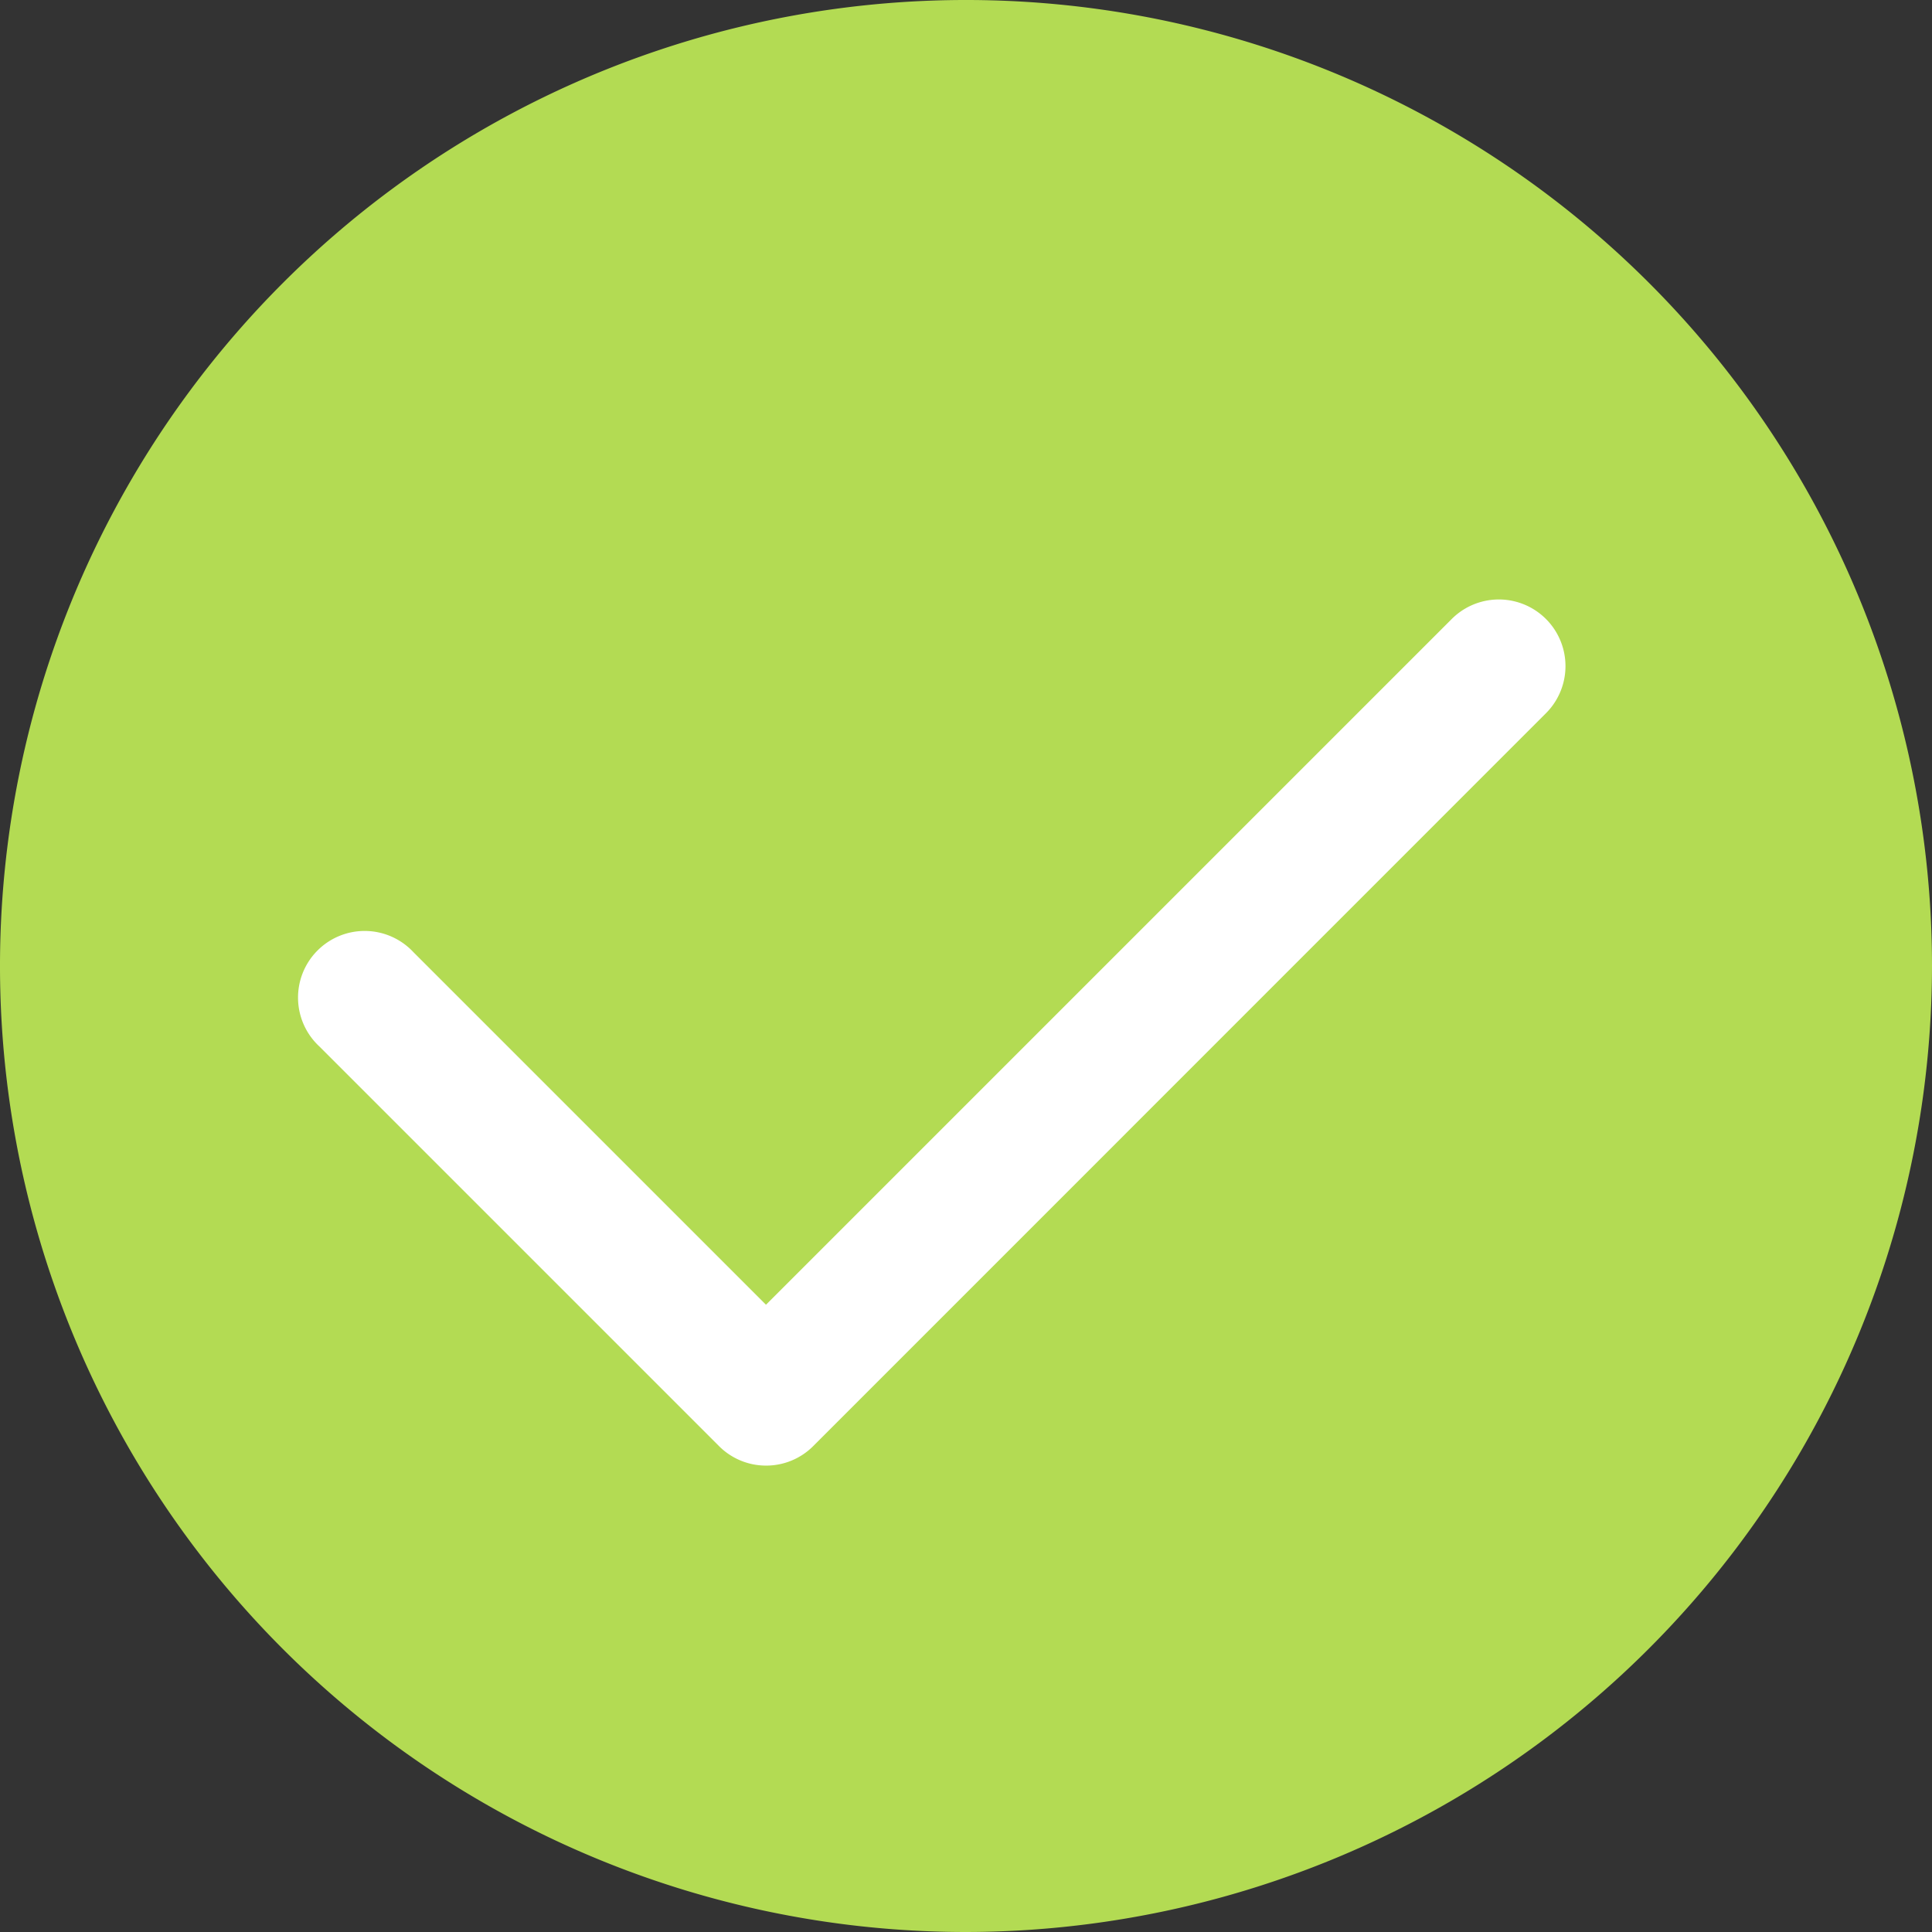 <svg width="26px" height="26px" id="Layer_1" data-name="Layer 1" xmlns="http://www.w3.org/2000/svg" viewBox="0 0 158.9 158.9">
  <rect x="0" y="0" width="158.9" height="158.9" fill="#333333" stroke="none"/>
  <defs>
    <style>
      .cls-1 {
        fill: #b3db53;
      }

      .cls-2 {
        fill: #fff;
      }
    </style>
  </defs>
  <title>Done</title>
  <path class="cls-1" d="M79.45,158.9A79.45,79.45,0,1,1,158.9,79.45,79.54,79.54,0,0,1,79.45,158.9Z"/>
  <path class="cls-2" d="M63,120.54a5.46,5.46,0,0,1-3.87-1.61L26.26,86.06A5.48,5.48,0,1,1,34,78.31l29,29,56.4-56.4a5.48,5.48,0,0,1,7.75,7.75L66.88,118.94A5.46,5.46,0,0,1,63,120.54Z"/>
</svg>

